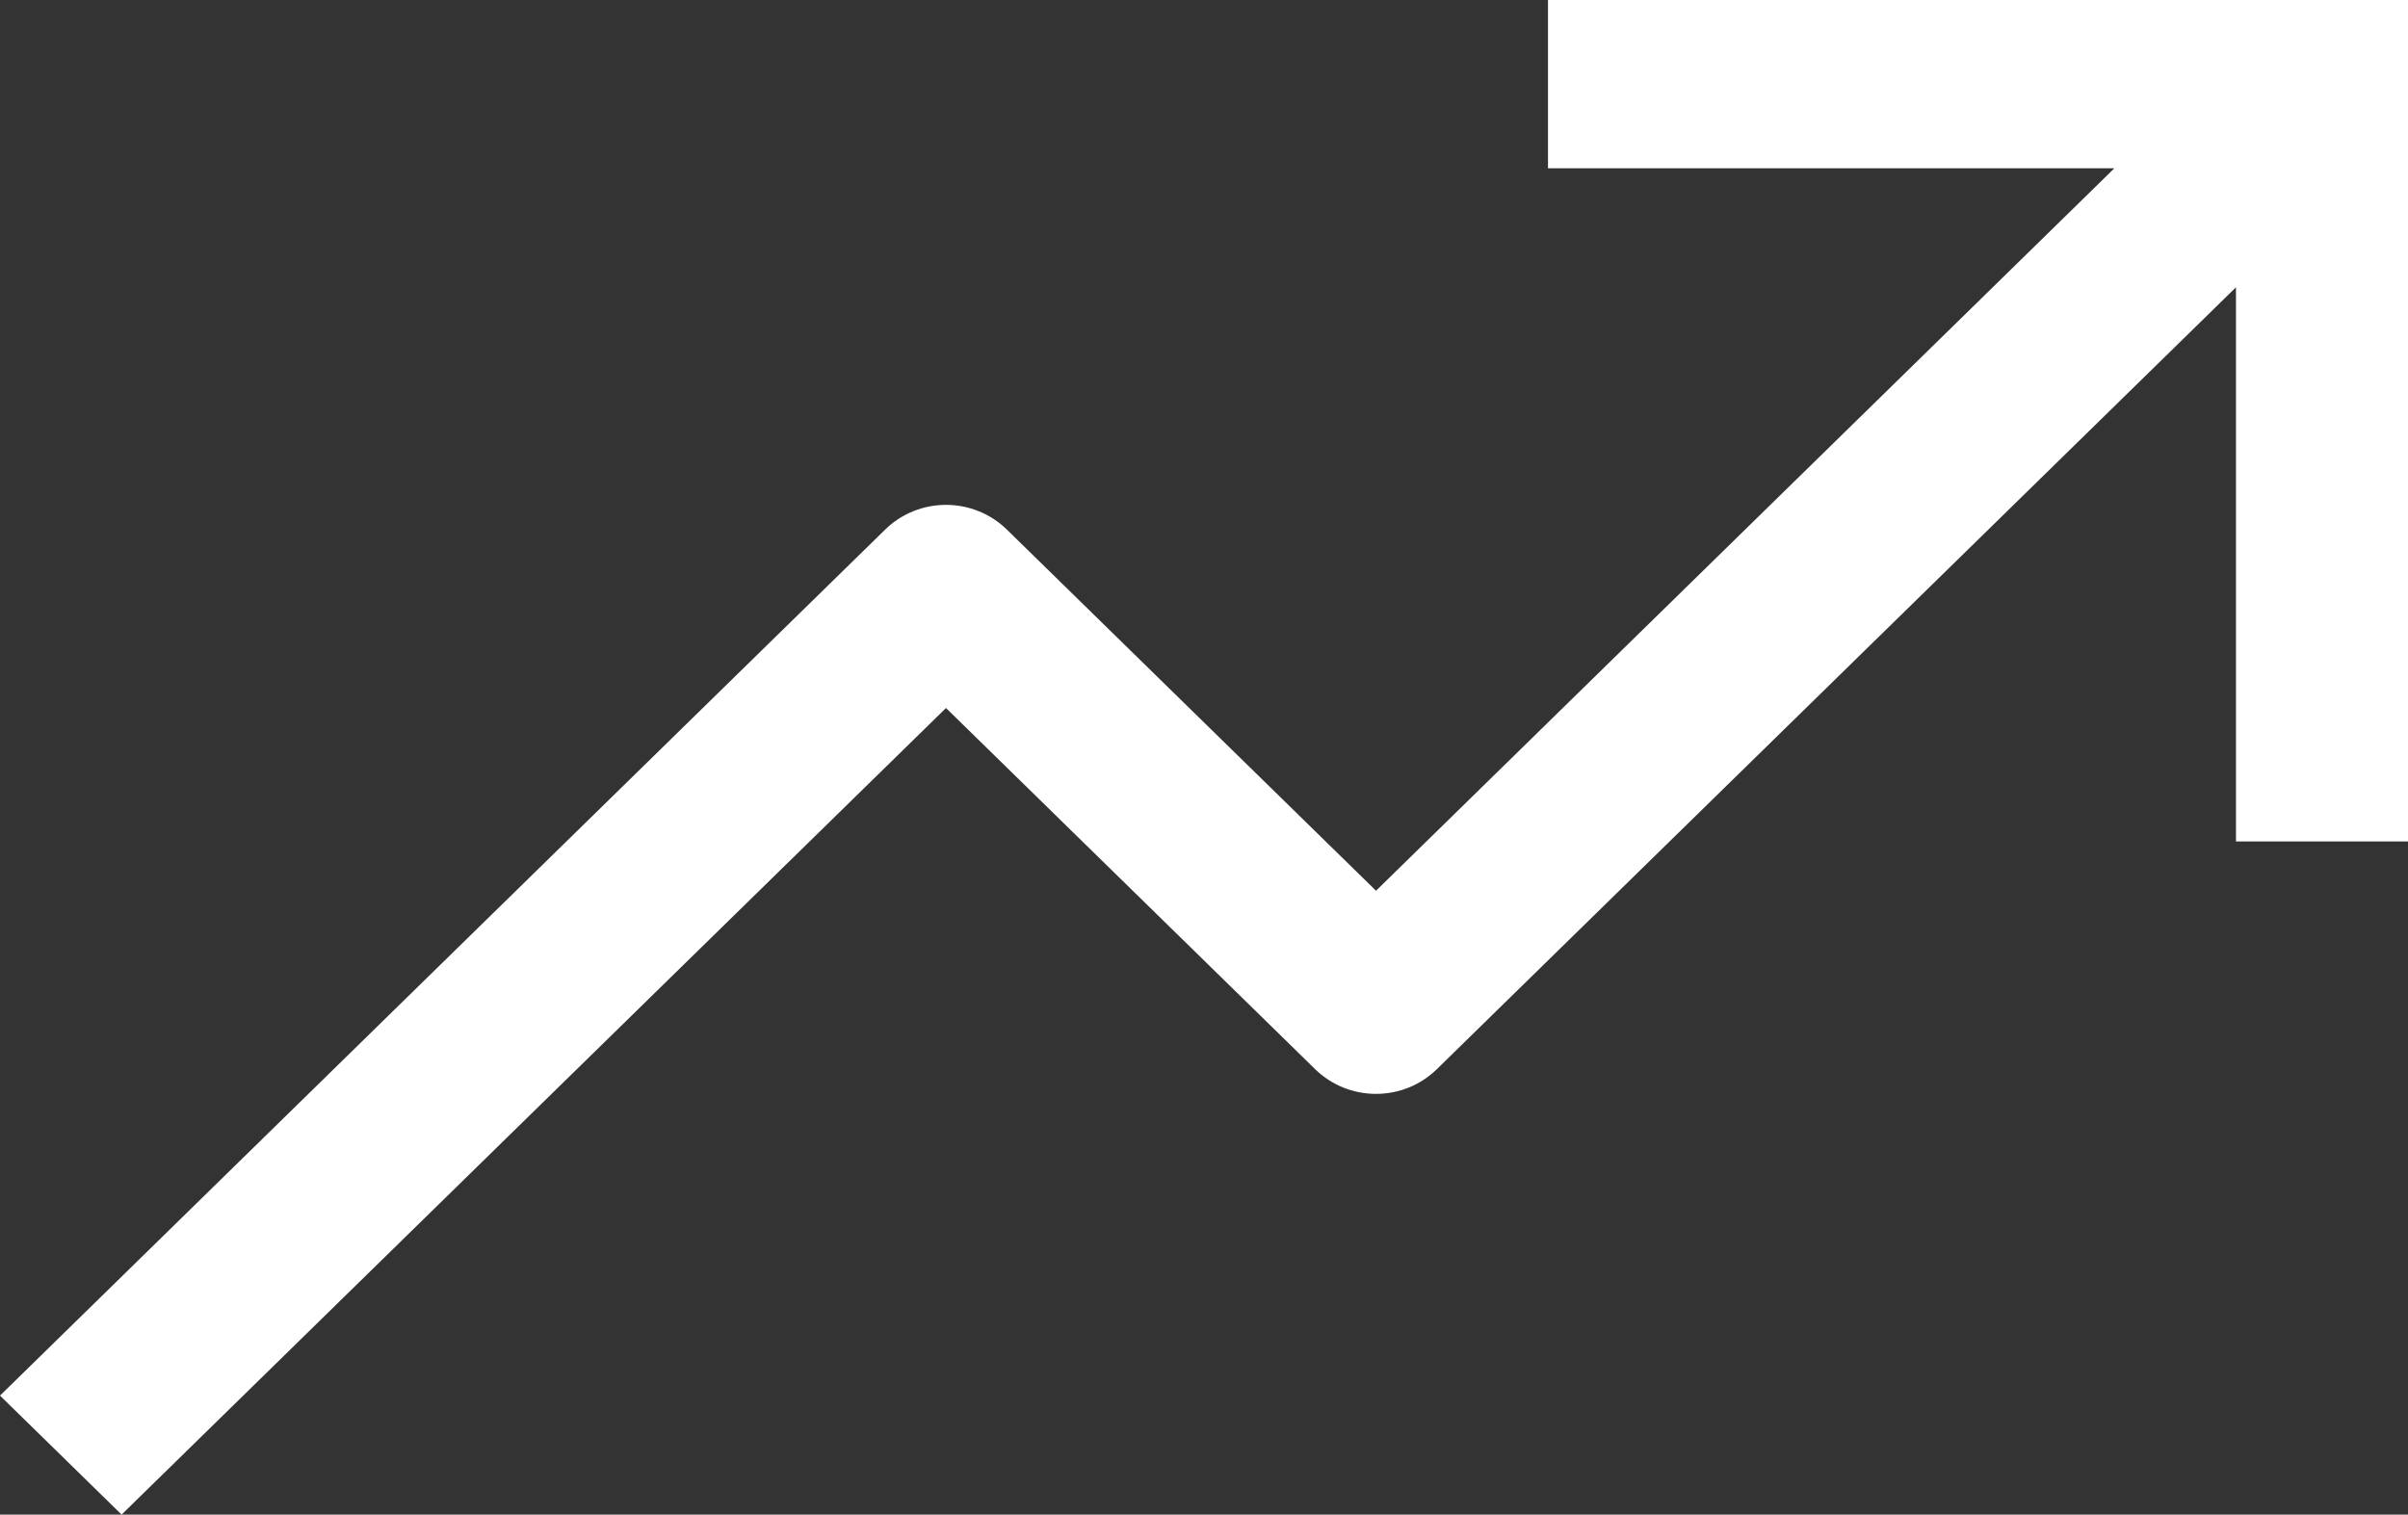<?xml version="1.0" encoding="UTF-8"?> <svg xmlns="http://www.w3.org/2000/svg" width="62" height="39" viewBox="0 0 62 39" fill="none"><rect x="0" y="0" width="62" height="39" fill="#333333" stroke="none"/> <path d="M39.857 0V4.333H54.44L35.429 22.936L25.923 13.635C25.717 13.434 25.473 13.274 25.204 13.165C24.936 13.056 24.648 13 24.357 13C24.066 13 23.778 13.056 23.51 13.165C23.241 13.274 22.997 13.434 22.792 13.635L0 35.936L3.131 39L24.357 18.231L33.863 27.532C34.069 27.733 34.313 27.893 34.581 28.002C34.85 28.111 35.138 28.167 35.429 28.167C35.719 28.167 36.007 28.111 36.276 28.002C36.544 27.893 36.789 27.733 36.994 27.532L57.571 7.397V21.667H62V0H39.857Z" fill="white"></path> </svg> 